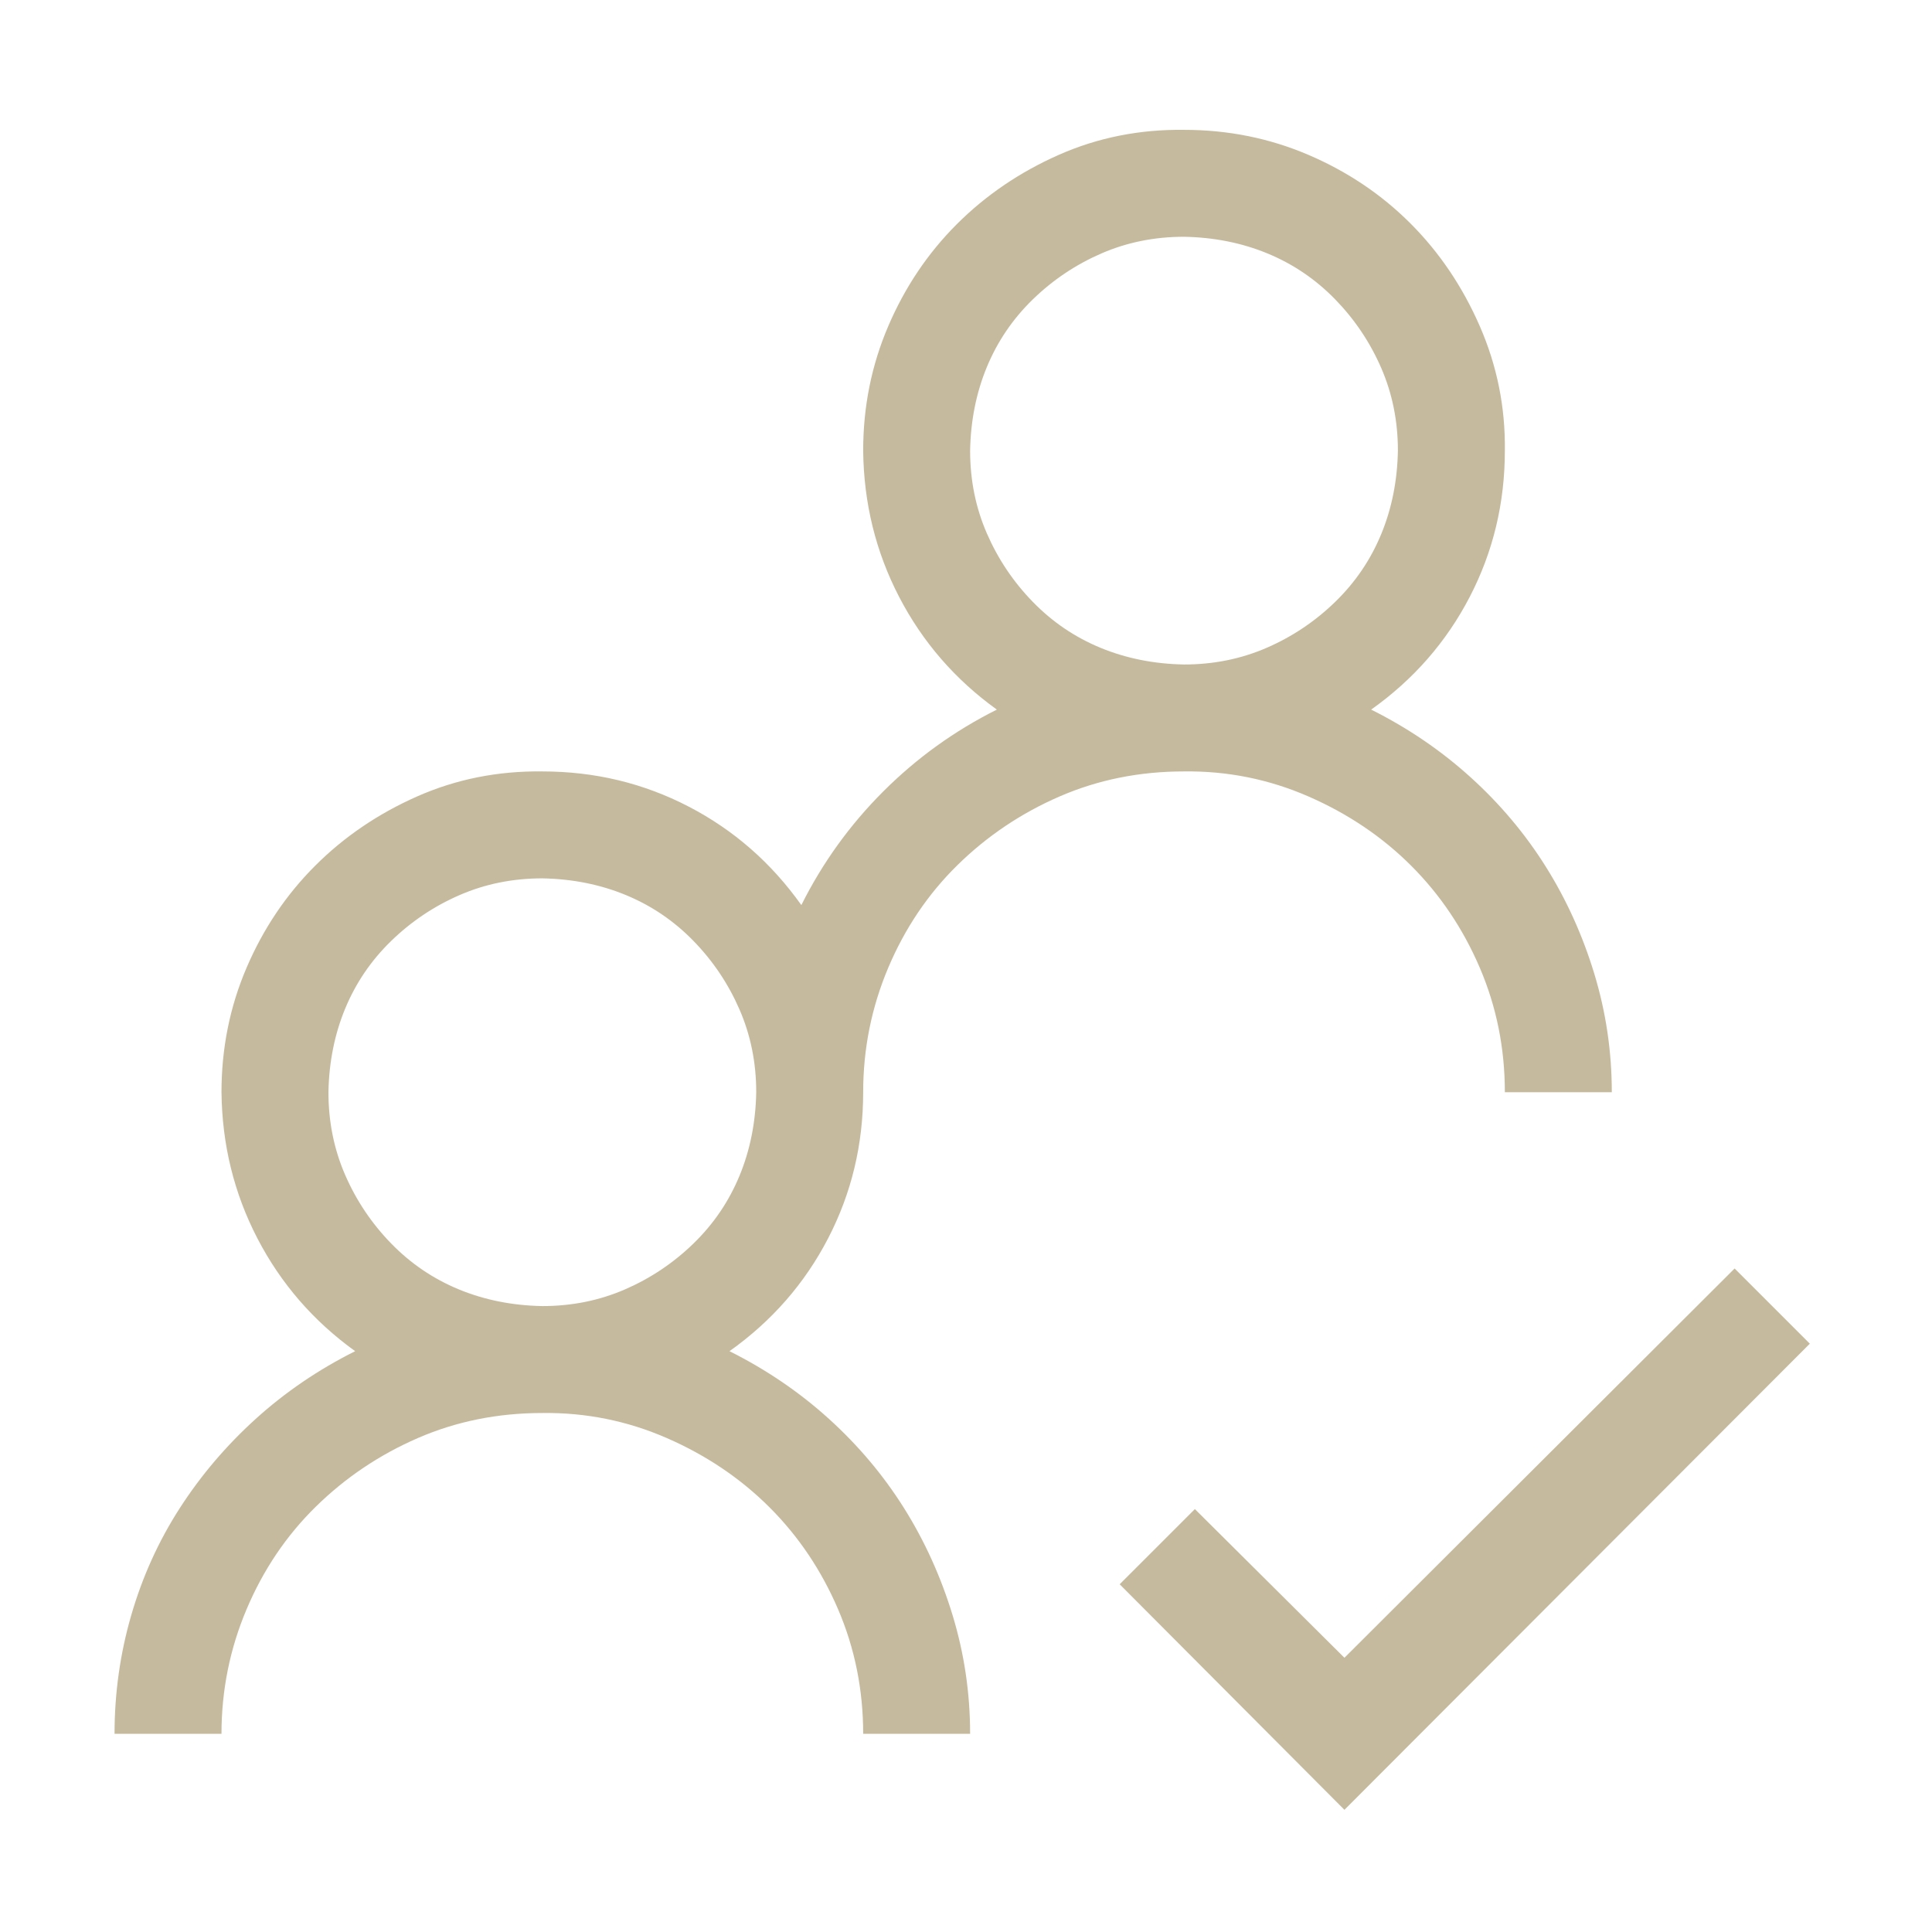 <svg width="253" height="253" viewBox="0 0 253 253" fill="none" xmlns="http://www.w3.org/2000/svg">
<path d="M237 175.957L176.057 237L146.624 207.463L156.472 197.617L176.057 217.09L227.153 166.111L237 175.957ZM95.528 176.941C100.343 179.348 104.683 182.302 108.549 185.802C112.414 189.303 115.697 193.205 118.396 197.508C121.095 201.811 123.21 206.478 124.742 211.511C126.274 216.543 127.039 221.721 127.039 227.045H113.035C113.035 221.283 111.94 215.85 109.752 210.745C107.564 205.64 104.573 201.191 100.78 197.398C96.987 193.606 92.501 190.579 87.322 188.318C82.143 186.058 76.709 184.964 71.02 185.037C65.184 185.037 59.75 186.131 54.717 188.318C49.684 190.506 45.235 193.497 41.369 197.289C37.503 201.081 34.476 205.567 32.287 210.745C30.099 215.923 29.005 221.356 29.005 227.045H15C15 221.721 15.729 216.543 17.188 211.511C18.647 206.478 20.762 201.811 23.534 197.508C26.306 193.205 29.625 189.303 33.491 185.802C37.357 182.302 41.697 179.348 46.511 176.941C41.04 173.003 36.773 168.08 33.71 162.173C30.646 156.265 29.078 149.884 29.005 143.028C29.005 137.267 30.099 131.833 32.287 126.728C34.476 121.623 37.466 117.174 41.259 113.382C45.052 109.589 49.502 106.563 54.608 104.302C59.714 102.041 65.184 100.947 71.02 101.02C77.876 101.02 84.259 102.552 90.167 105.615C96.075 108.678 100.999 112.981 104.938 118.523C107.71 112.981 111.284 108.021 115.66 103.646C120.037 99.27 124.997 95.696 130.541 92.925C125.07 88.986 120.803 84.064 117.739 78.156C114.676 72.249 113.107 65.867 113.035 59.012C113.035 53.25 114.129 47.817 116.317 42.712C118.505 37.606 121.496 33.158 125.289 29.365C129.082 25.573 133.531 22.546 138.637 20.285C143.743 18.024 149.214 16.93 155.049 17.003C160.812 17.003 166.246 18.097 171.352 20.285C176.458 22.473 180.907 25.463 184.7 29.256C188.493 33.048 191.52 37.533 193.782 42.712C196.043 47.89 197.137 53.323 197.064 59.012C197.064 65.867 195.532 72.249 192.469 78.156C189.405 84.064 185.102 88.986 179.558 92.925C184.372 95.331 188.712 98.285 192.578 101.786C196.444 105.286 199.726 109.188 202.425 113.491C205.124 117.794 207.24 122.462 208.771 127.494C210.303 132.526 211.069 137.704 211.069 143.028H197.064C197.064 137.267 195.97 131.833 193.782 126.728C191.593 121.623 188.603 117.174 184.81 113.382C181.017 109.589 176.531 106.563 171.352 104.302C166.173 102.041 160.739 100.947 155.049 101.02C149.214 101.02 143.78 102.114 138.747 104.302C133.714 106.49 129.264 109.48 125.398 113.272C121.532 117.065 118.505 121.55 116.317 126.728C114.129 131.906 113.035 137.34 113.035 143.028C113.035 149.884 111.503 156.265 108.439 162.173C105.376 168.08 101.072 173.003 95.528 176.941ZM127.039 59.012C127.039 62.877 127.769 66.487 129.228 69.842C130.687 73.197 132.692 76.187 135.245 78.812C137.798 81.438 140.753 83.444 144.108 84.829C147.463 86.215 151.11 86.944 155.049 87.017C158.915 87.017 162.526 86.288 165.881 84.829C169.237 83.371 172.227 81.365 174.853 78.812C177.479 76.26 179.485 73.306 180.871 69.951C182.257 66.597 182.986 62.95 183.059 59.012C183.059 55.146 182.33 51.536 180.871 48.181C179.412 44.827 177.406 41.836 174.853 39.211C172.3 36.585 169.346 34.58 165.991 33.194C162.635 31.808 158.988 31.079 155.049 31.006C151.183 31.006 147.573 31.735 144.217 33.194C140.862 34.653 137.871 36.658 135.245 39.211C132.62 41.764 130.614 44.717 129.228 48.072C127.842 51.427 127.112 55.073 127.039 59.012ZM43.01 143.028C43.01 146.894 43.739 150.504 45.198 153.859C46.657 157.213 48.663 160.204 51.216 162.829C53.769 165.455 56.723 167.46 60.078 168.846C63.434 170.232 67.081 170.961 71.02 171.034C74.886 171.034 78.496 170.305 81.852 168.846C85.207 167.387 88.198 165.382 90.824 162.829C93.45 160.277 95.455 157.323 96.841 153.968C98.227 150.613 98.957 146.967 99.03 143.028C99.03 139.163 98.3 135.553 96.841 132.198C95.382 128.843 93.376 125.853 90.824 123.228C88.271 120.602 85.316 118.596 81.961 117.211C78.606 115.825 74.959 115.096 71.02 115.023C67.154 115.023 63.543 115.752 60.188 117.211C56.832 118.669 53.842 120.675 51.216 123.228C48.59 125.78 46.584 128.734 45.198 132.089C43.812 135.443 43.083 139.09 43.01 143.028Z" fill="#C5BA9D"/>
</svg>
